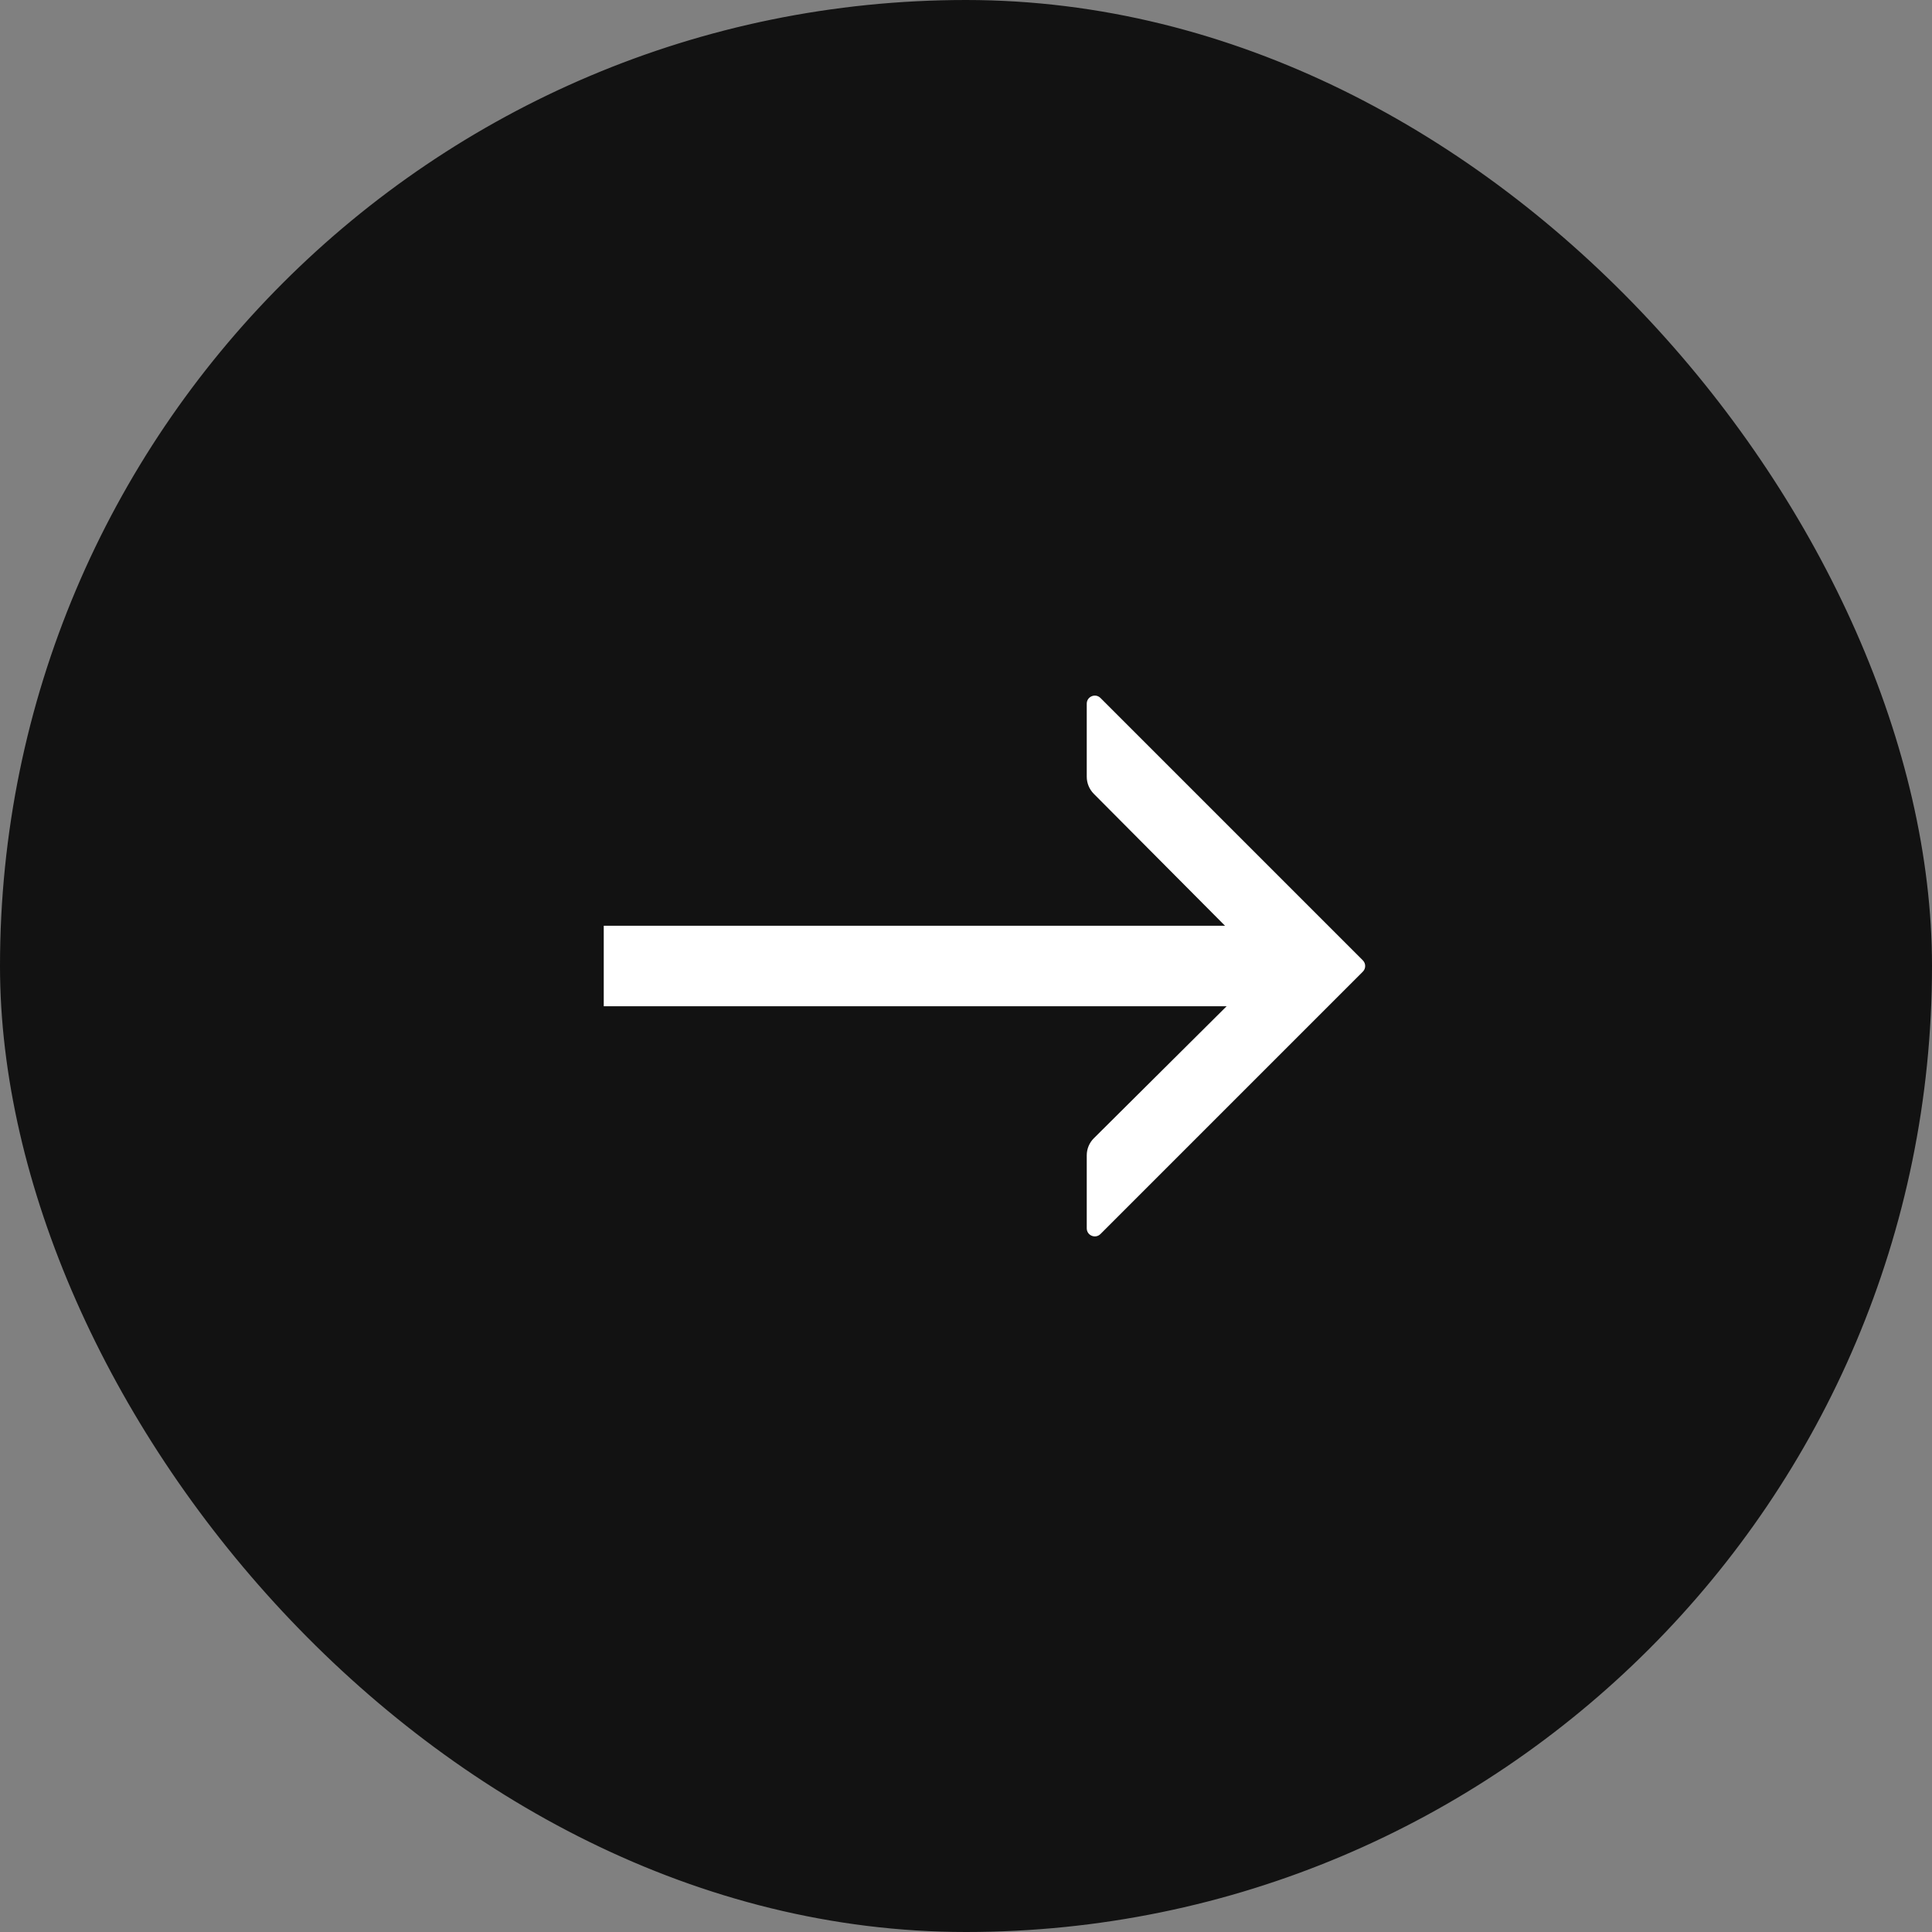 <svg width="48" height="48" viewBox="0 0 48 48" fill="#121212" xmlns="http://www.w3.org/2000/svg">
<rect x="0" y="0" width="48" height="48" fill="#808080" stroke="none"/>
<rect class="s" x="0.5" y="0.5" width="47" height="47" rx="23.5" stroke="#121212"/>
<path class="f" fill-rule="evenodd" clip-rule="evenodd" d="M31.314 23.884C31.391 23.962 31.391 24.089 31.313 24.167L27.177 28.279C27.064 28.391 27 28.544 27 28.704V30.517C27 30.695 27.215 30.785 27.341 30.659L33.859 24.141C33.937 24.063 33.937 23.937 33.859 23.859L27.341 17.341C27.215 17.215 27 17.305 27 17.483V19.298C27 19.456 27.063 19.609 27.174 19.721L31.314 23.884Z" fill="#fff"/>
<rect class="f" x="15" y="23" width="17" height="2" fill="#fff"/>
</svg>

